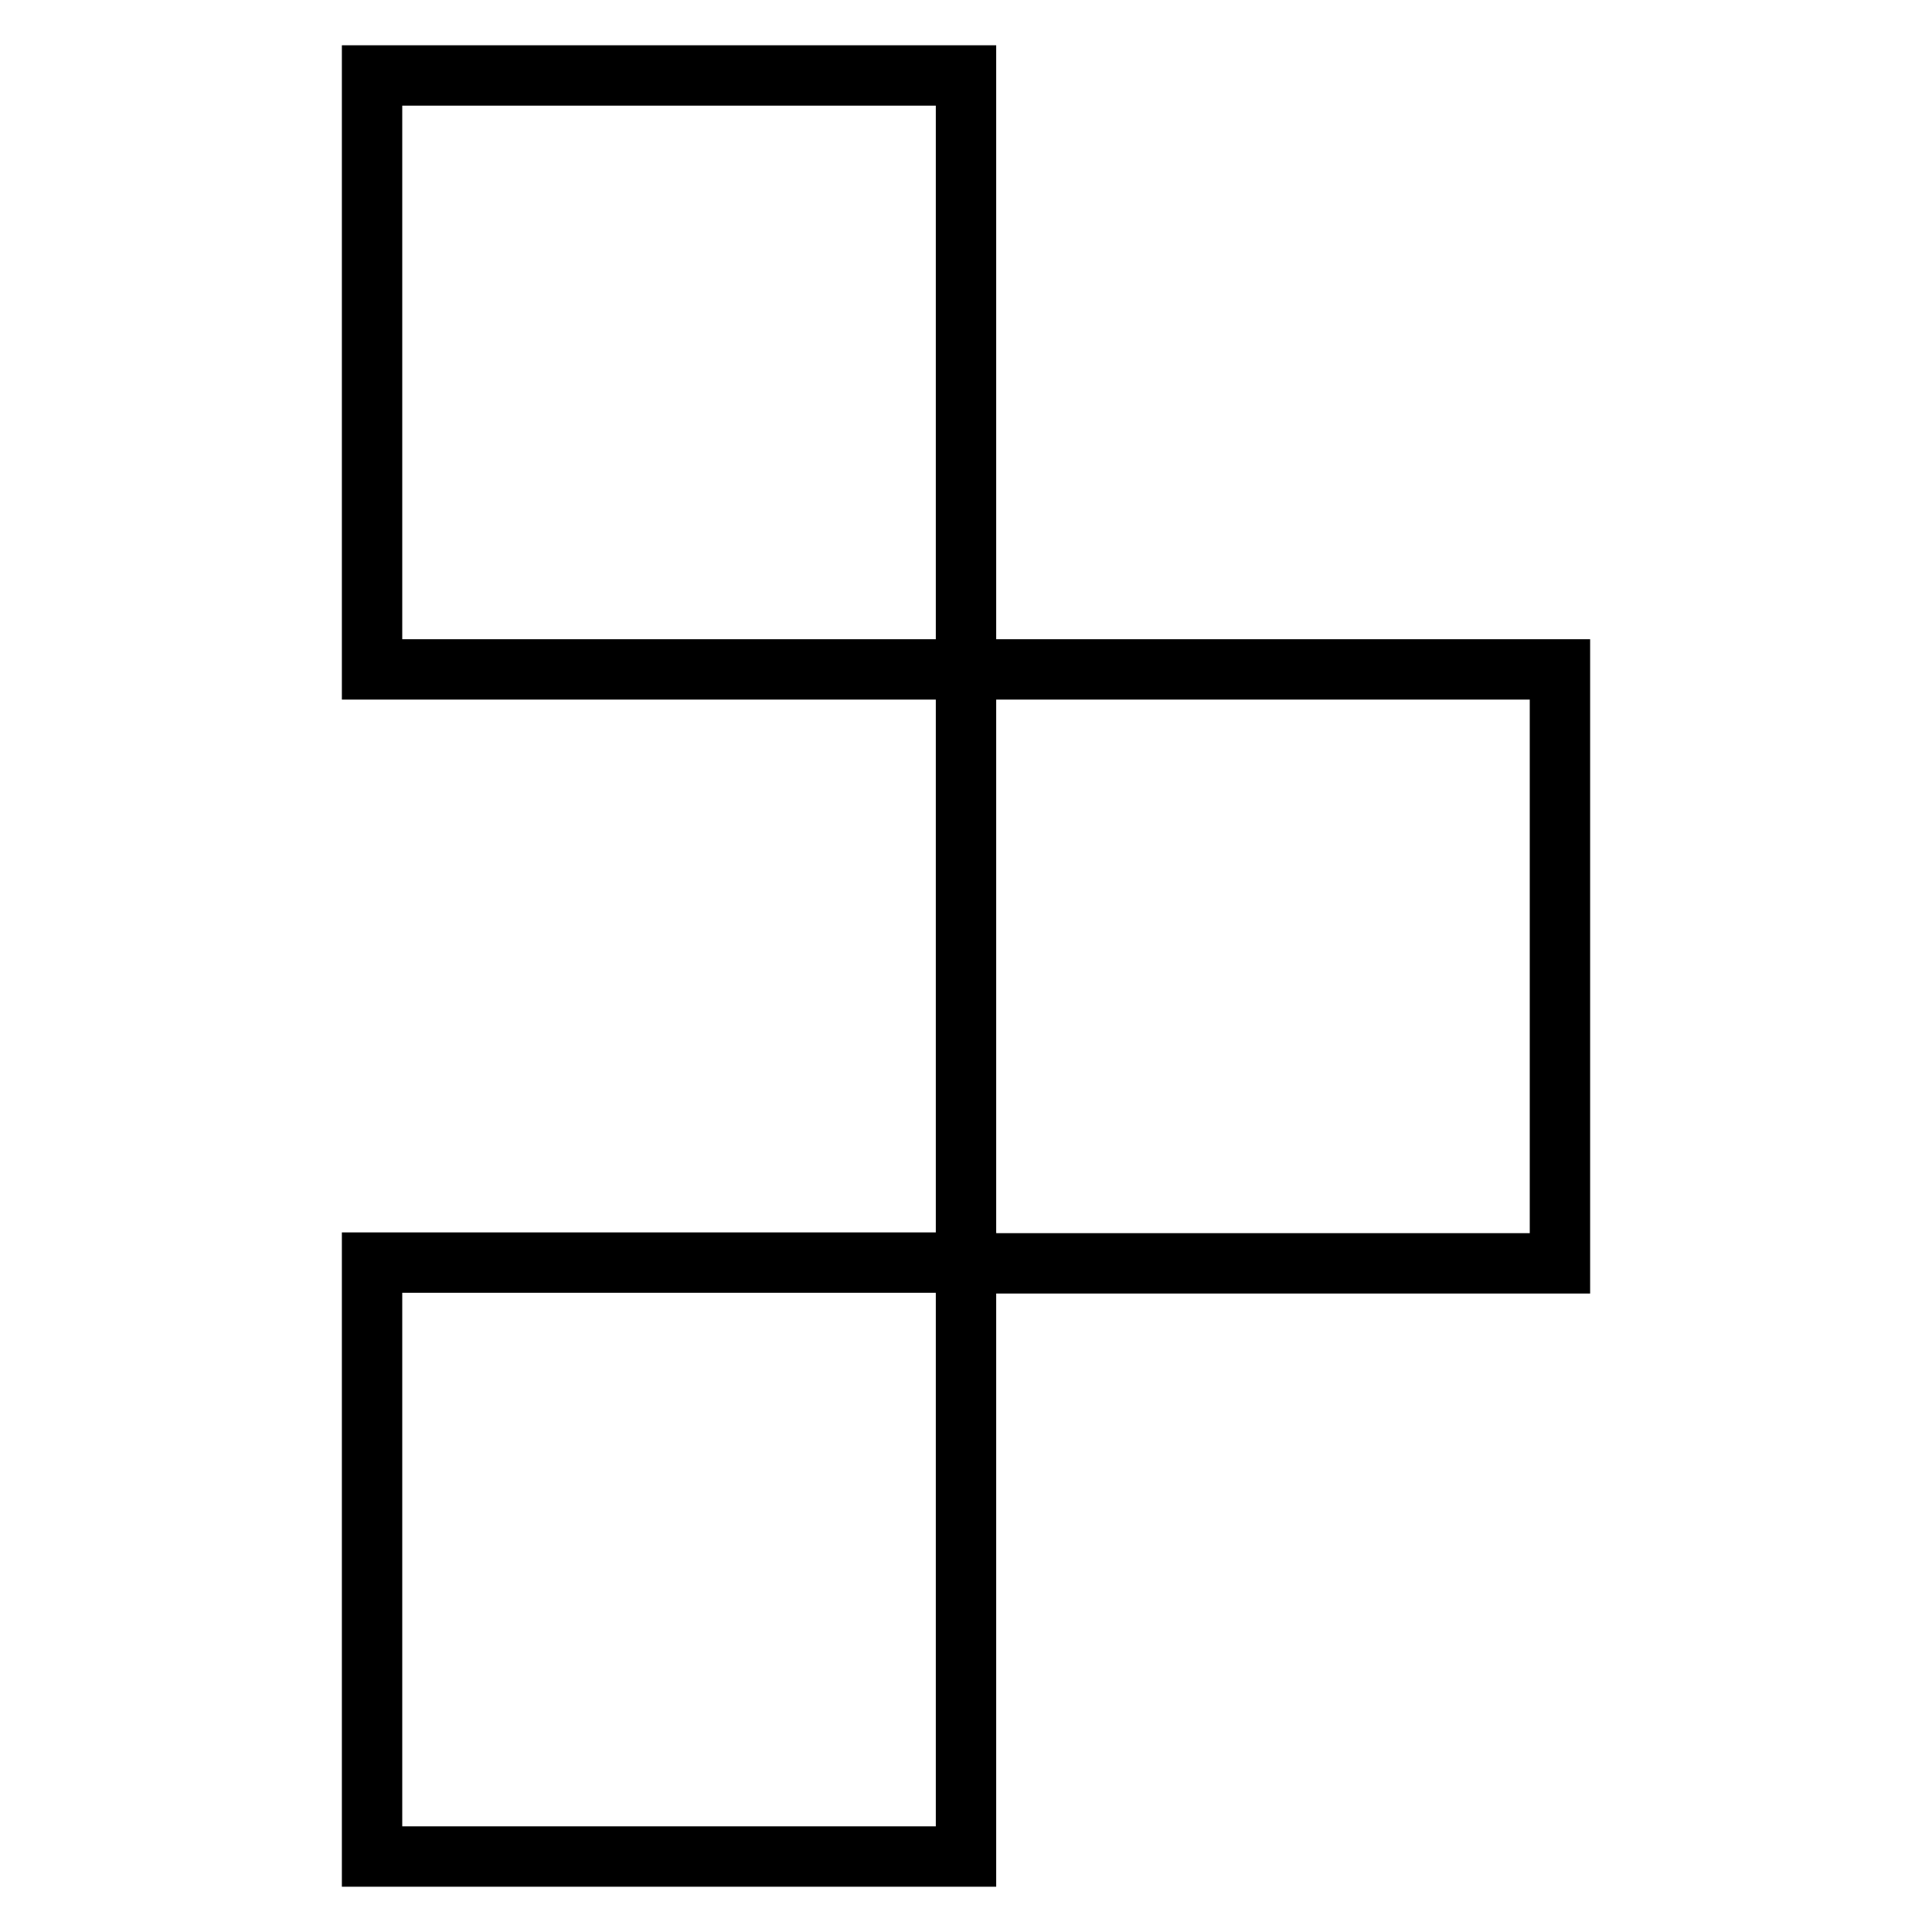 <?xml version="1.0" encoding="utf-8"?>
<!-- Svg Vector Icons : http://www.onlinewebfonts.com/icon -->
<!DOCTYPE svg PUBLIC "-//W3C//DTD SVG 1.1//EN" "http://www.w3.org/Graphics/SVG/1.1/DTD/svg11.dtd">
<svg version="1.1" xmlns="http://www.w3.org/2000/svg" xmlns:xlink="http://www.w3.org/1999/xlink" x="0px" y="0px" viewBox="0 0 256 256" enable-background="new 0 0 256 256" xml:space="preserve">
<g><g><path stroke-width="8" fill-opacity="0" stroke="#000000"  d="M49.3,10H128v78.7H49.3V10z"/><path stroke-width="8" fill-opacity="0" stroke="#000000"  d="M128,88.7h78.7v78.7H128V88.7L128,88.7z"/><path stroke-width="8" fill-opacity="0" stroke="#000000"  d="M49.3,167.3H128V246H49.3V167.3L49.3,167.3z"/></g></g>
</svg>